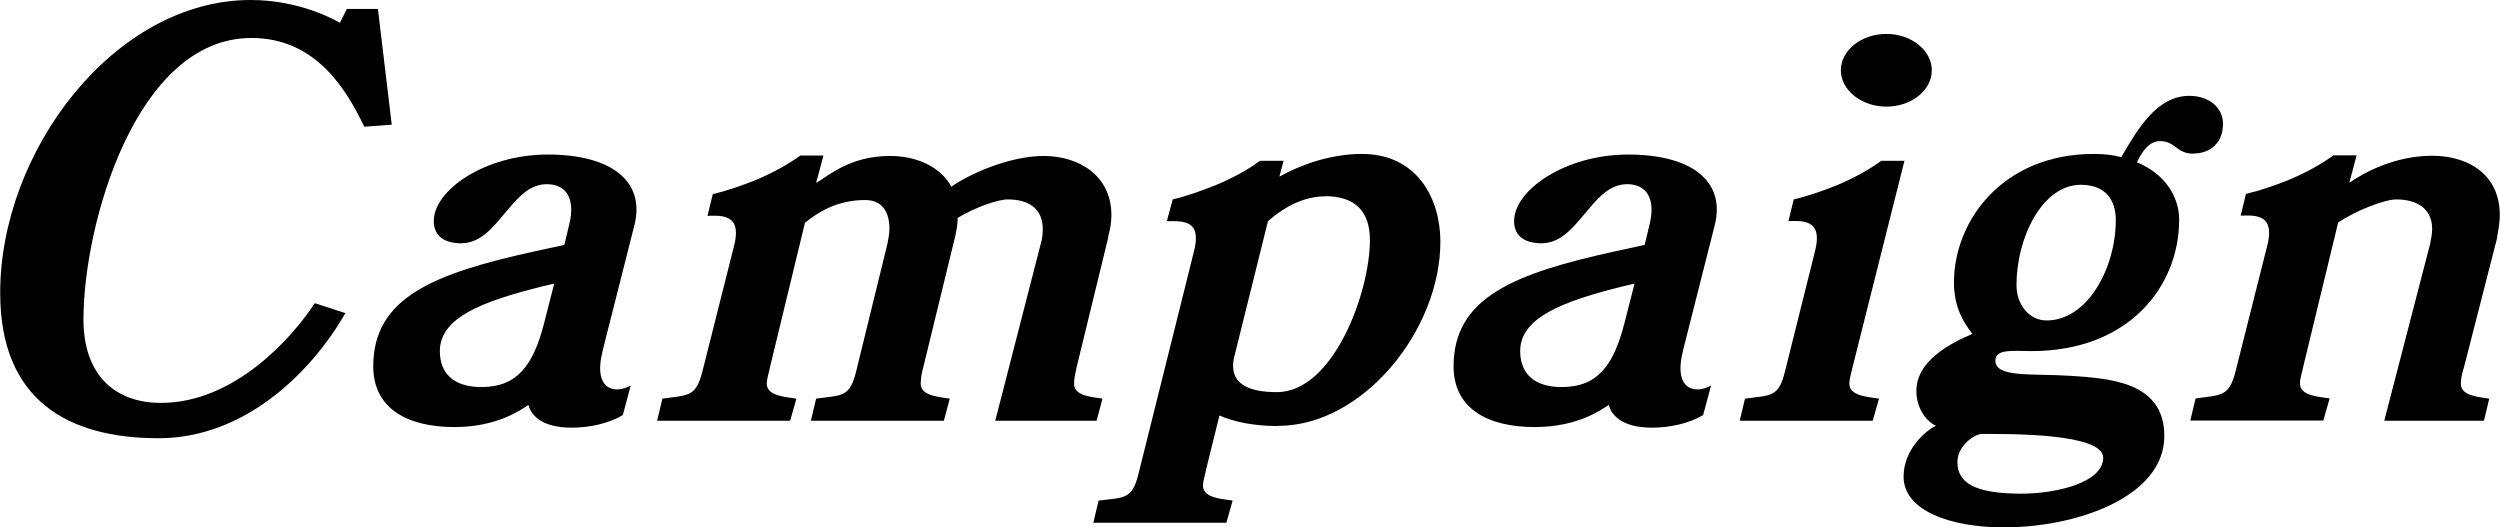 <?xml version="1.0" encoding="UTF-8"?>
<svg id="_レイヤー_2" data-name="レイヤー_2" xmlns="http://www.w3.org/2000/svg" viewBox="0 0 123.11 25.97">
  <g id="_デザイン" data-name="デザイン">
    <g>
      <path d="M19.29,6.14l-1.35.1c-.86-1.77-2.34-4.37-5.56-4.37C6.68,1.87,4.11,11.08,4.11,15.73c0,2.7,1.51,4.11,3.82,4.11,3.56,0,6.4-3.12,7.57-4.91l1.51.49c-1.69,2.94-4.97,6.16-9.2,6.16-4.5,0-7.8-1.9-7.8-7.15C0,7.46,5.62,0,12.35,0c2.47,0,4.24,1.04,4.39,1.12l.34-.68h1.53l.68,5.69Z"/>
      <path d="M29.68,17.26c-.52,2.05.7,2.13,1.38,1.72l-.39,1.46c-.7.42-1.66.62-2.52.62-1.61,0-2.03-.73-2.13-1.12-.39.26-1.56,1.09-3.64,1.09-2.39,0-4-.96-4-2.99,0-3.41,3.02-4.58,7.98-5.67l1.43-.31.23-.96c.36-1.4-.21-2.03-1.09-2.03-.78,0-1.33.55-1.85,1.17-.7.81-1.33,1.74-2.37,1.74-.96,0-1.35-.47-1.35-1.09,0-1.53,2.52-3.28,5.62-3.28s4.81,1.3,4.26,3.48l-1.56,6.16ZM27.31,13.96l-.55.13c-3.04.75-5.1,1.56-5.1,3.2,0,1.07.65,1.77,2.05,1.77,1.74,0,2.55-1.04,3.09-3.17l.49-1.92Z"/>
      <path d="M54.58,11.67l-1.56,6.4c-.05.26-.13.55-.13.83,0,.62.94.65,1.4.73l-.29,1.09h-4.99l2.24-8.71c.08-.26.1-.52.1-.73,0-1.01-.7-1.46-1.72-1.46-.49,0-1.61.39-2.47.91,0,.29-.05.6-.13.94l-1.56,6.4c-.08.29-.13.55-.13.83,0,.62.99.65,1.43.73l-.29,1.09h-6.55l.26-1.09c1.3-.18,1.66-.05,1.98-1.38l1.53-6.24c.05-.26.1-.52.1-.73,0-1.01-.49-1.43-1.2-1.43-1.4,0-2.34.62-2.96,1.12l-1.72,7.1c-.05.29-.16.55-.16.83,0,.62.99.65,1.46.73l-.31,1.09h-6.55l.26-1.09c1.3-.18,1.66-.08,1.98-1.38l1.56-6.19c.05-.21.08-.39.08-.6,0-.86-.75-.86-1.4-.83l.26-1.07c.68-.16,1.43-.42,2.13-.7.81-.34,1.56-.75,2.18-1.2h1.14l-.36,1.35c.62-.36,1.66-1.33,3.64-1.33,1.3,0,2.47.52,3.02,1.51.86-.6,2.83-1.51,4.55-1.51s3.33.96,3.33,2.91c0,.31-.05.68-.16,1.07Z"/>
      <path d="M62.94,20.98c-1.27,0-2.24-.23-2.89-.52l-.65,2.63c-.05.29-.16.57-.16.83,0,.62.99.65,1.46.73l-.31,1.09h-6.55l.26-1.09c1.3-.16,1.66-.05,1.98-1.38l2.73-10.95c.05-.21.08-.39.08-.6,0-.73-.55-.83-1.09-.83h-.34l.29-1.07c.68-.16,1.4-.42,2.11-.7.81-.34,1.59-.75,2.18-1.2h1.17l-.21.78c1.07-.6,2.55-1.12,4.06-1.12,2.76,0,3.87,2.24,3.87,4.32,0,4.37-3.82,9.07-7.98,9.07ZM65.25,9.67c-.96,0-1.92.44-2.81,1.22l-1.64,6.6c-.05.18-.08.36-.08.52,0,.96.88,1.3,2.16,1.3,2.78,0,4.58-4.91,4.58-7.49,0-1.43-.75-2.16-2.21-2.16Z"/>
      <path d="M82.88,17.26c-.52,2.05.7,2.13,1.38,1.72l-.39,1.46c-.7.42-1.66.62-2.52.62-1.61,0-2.03-.73-2.13-1.12-.39.26-1.56,1.09-3.64,1.09-2.39,0-4-.96-4-2.99,0-3.41,3.02-4.58,7.98-5.67l1.43-.31.23-.96c.36-1.4-.21-2.03-1.09-2.03-.78,0-1.33.55-1.85,1.17-.7.81-1.33,1.74-2.37,1.74-.96,0-1.35-.47-1.35-1.09,0-1.53,2.52-3.28,5.62-3.28s4.81,1.3,4.26,3.48l-1.56,6.16ZM80.51,13.96l-.55.13c-3.04.75-5.1,1.56-5.1,3.2,0,1.07.65,1.77,2.05,1.77,1.74,0,2.55-1.04,3.09-3.17l.49-1.92Z"/>
      <path d="M93.78,7.93l-2.55,10.14c-.05.26-.16.55-.16.83,0,.62.99.65,1.46.73l-.31,1.09h-6.55l.26-1.09c1.3-.18,1.66-.05,1.98-1.38l1.48-5.93c.05-.21.08-.39.08-.6,0-.86-.75-.86-1.4-.83l.26-1.07c.68-.16,1.43-.42,2.13-.7.81-.34,1.56-.75,2.18-1.2h1.14ZM92.89,5.25c-1.22,0-2.24-.81-2.24-1.79s1.01-1.79,2.24-1.79,2.24.81,2.24,1.79-.99,1.79-2.24,1.79Z"/>
      <path d="M108.01,7.57c-.83,0-.88-.62-1.64-.62-.57,0-.91.57-1.14,1.04,1.38.57,2.08,1.69,2.08,2.83,0,3.28-2.47,6.47-7.28,6.47-.88,0-1.77-.13-1.77.47,0,.86,1.85.62,3.74.75s4.58.29,4.58,2.96c0,2.99-4.29,4.5-7.9,4.5-2.65,0-4.94-.83-4.94-2.5,0-1.3,1.04-2.24,1.59-2.5-.39-.18-.96-.78-.96-1.72,0-1.48,1.66-2.34,2.76-2.81-.39-.49-.91-1.27-.91-2.52,0-3.07,2.42-6.34,6.89-6.34.49,0,.96.05,1.35.16.83-1.43,1.77-3.02,3.35-3.02.96,0,1.66.57,1.66,1.38,0,.91-.6,1.46-1.46,1.46ZM97.59,21.37c-.34,0-1.2.57-1.2,1.38,0,1.04.88,1.56,3.15,1.56,1.74,0,4.03-.55,4.03-1.77s-4.68-1.17-5.98-1.17ZM102.47,9.1c-1.9,0-3.17,2.6-3.17,4.94,0,.96.62,1.74,1.48,1.74,2.03,0,3.41-2.6,3.41-4.94,0-1.01-.52-1.74-1.72-1.74Z"/>
      <path d="M122.98,11.67l-1.64,6.4c-.08.26-.16.55-.16.83,0,.62.96.65,1.4.73l-.26,1.09h-4.91l2.26-8.71c.05-.26.1-.52.1-.73,0-1.01-.75-1.46-1.77-1.46-.57,0-2,.55-2.86,1.14l-1.72,7.1c-.05.29-.16.55-.16.83,0,.62.99.65,1.46.73l-.31,1.09h-6.55l.26-1.09c1.3-.18,1.66-.08,1.98-1.38l1.56-6.19c.05-.21.08-.39.08-.6,0-.86-.75-.86-1.4-.83l.26-1.07c.68-.16,1.43-.42,2.13-.7.81-.34,1.56-.75,2.18-1.2h1.14l-.36,1.35c.75-.52,2.26-1.33,4.08-1.33s3.33.96,3.33,2.91c0,.31-.05.68-.13,1.07Z"/>
    </g>
  </g>
</svg>